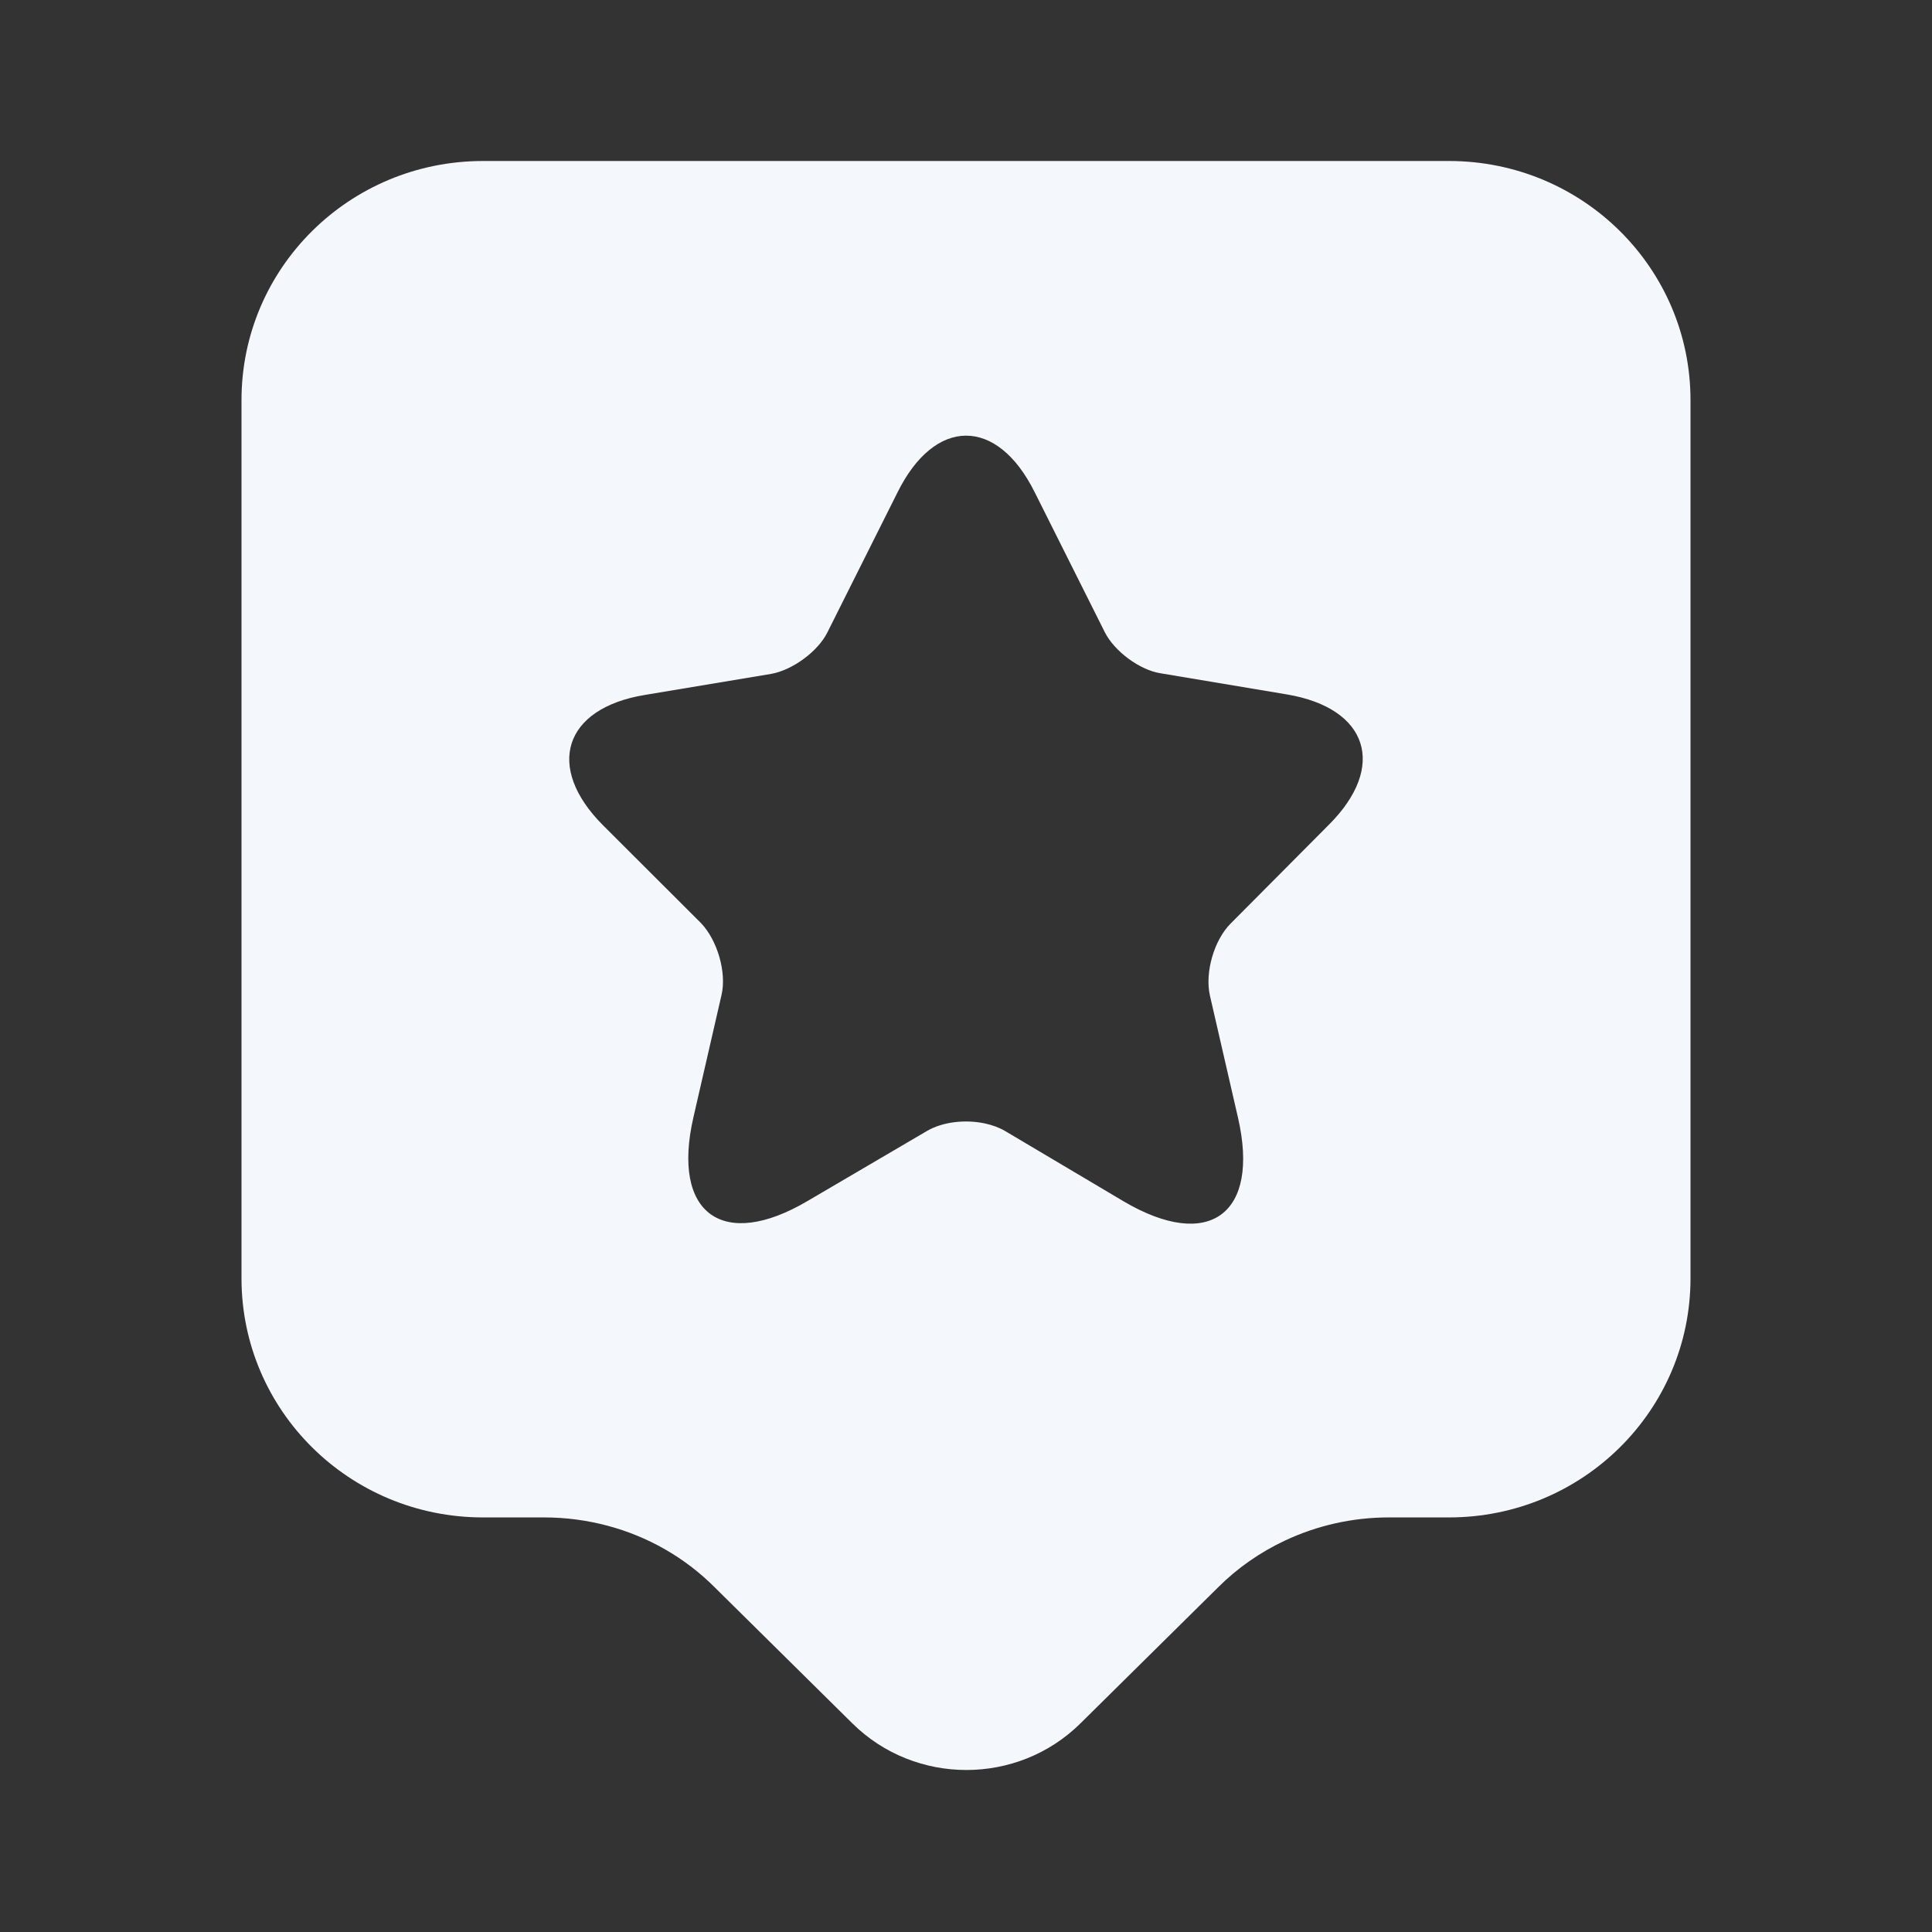 <svg width="24" height="24" viewBox="0 0 24 24" fill="none" xmlns="http://www.w3.org/2000/svg">
<rect x="0" y="0" width="24" height="24" fill="#333333" stroke="none"/>
<path fill-rule="evenodd" clip-rule="evenodd" d="M6 2H18C19.66 2 21 3.33 21 4.97V15.88C21 17.52 19.66 18.85 18 18.85H17.25C16.802 18.85 16.36 18.95 15.959 19.139C15.653 19.283 15.372 19.478 15.13 19.72L13.42 21.41C12.64 22.18 11.37 22.18 10.59 21.41L8.88 19.72C8.508 19.347 8.046 19.085 7.543 18.952C7.29 18.885 7.027 18.85 6.76 18.85H6C4.34 18.85 3 17.52 3 15.88V4.97C3 3.33 4.34 2 6 2ZM13.723 7.851L12.854 6.116C12.388 5.176 11.612 5.176 11.146 6.123L10.277 7.858C10.159 8.094 9.844 8.324 9.581 8.371L8.01 8.633C7.004 8.798 6.768 9.527 7.49 10.251L8.707 11.466C8.91 11.677 9.029 12.078 8.963 12.36L8.614 13.879C8.339 15.075 8.977 15.542 10.034 14.918L11.514 14.05C11.71 13.935 11.992 13.904 12.235 13.956C12.327 13.976 12.413 14.007 12.486 14.05L13.959 14.924C15.018 15.548 15.654 15.082 15.379 13.885L15.03 12.367C14.965 12.078 15.083 11.677 15.287 11.473L16.509 10.244C17.232 9.521 16.996 8.798 15.99 8.627L14.419 8.364C14.156 8.324 13.841 8.088 13.723 7.851Z" fill="#F4F7FC"/>
</svg>
